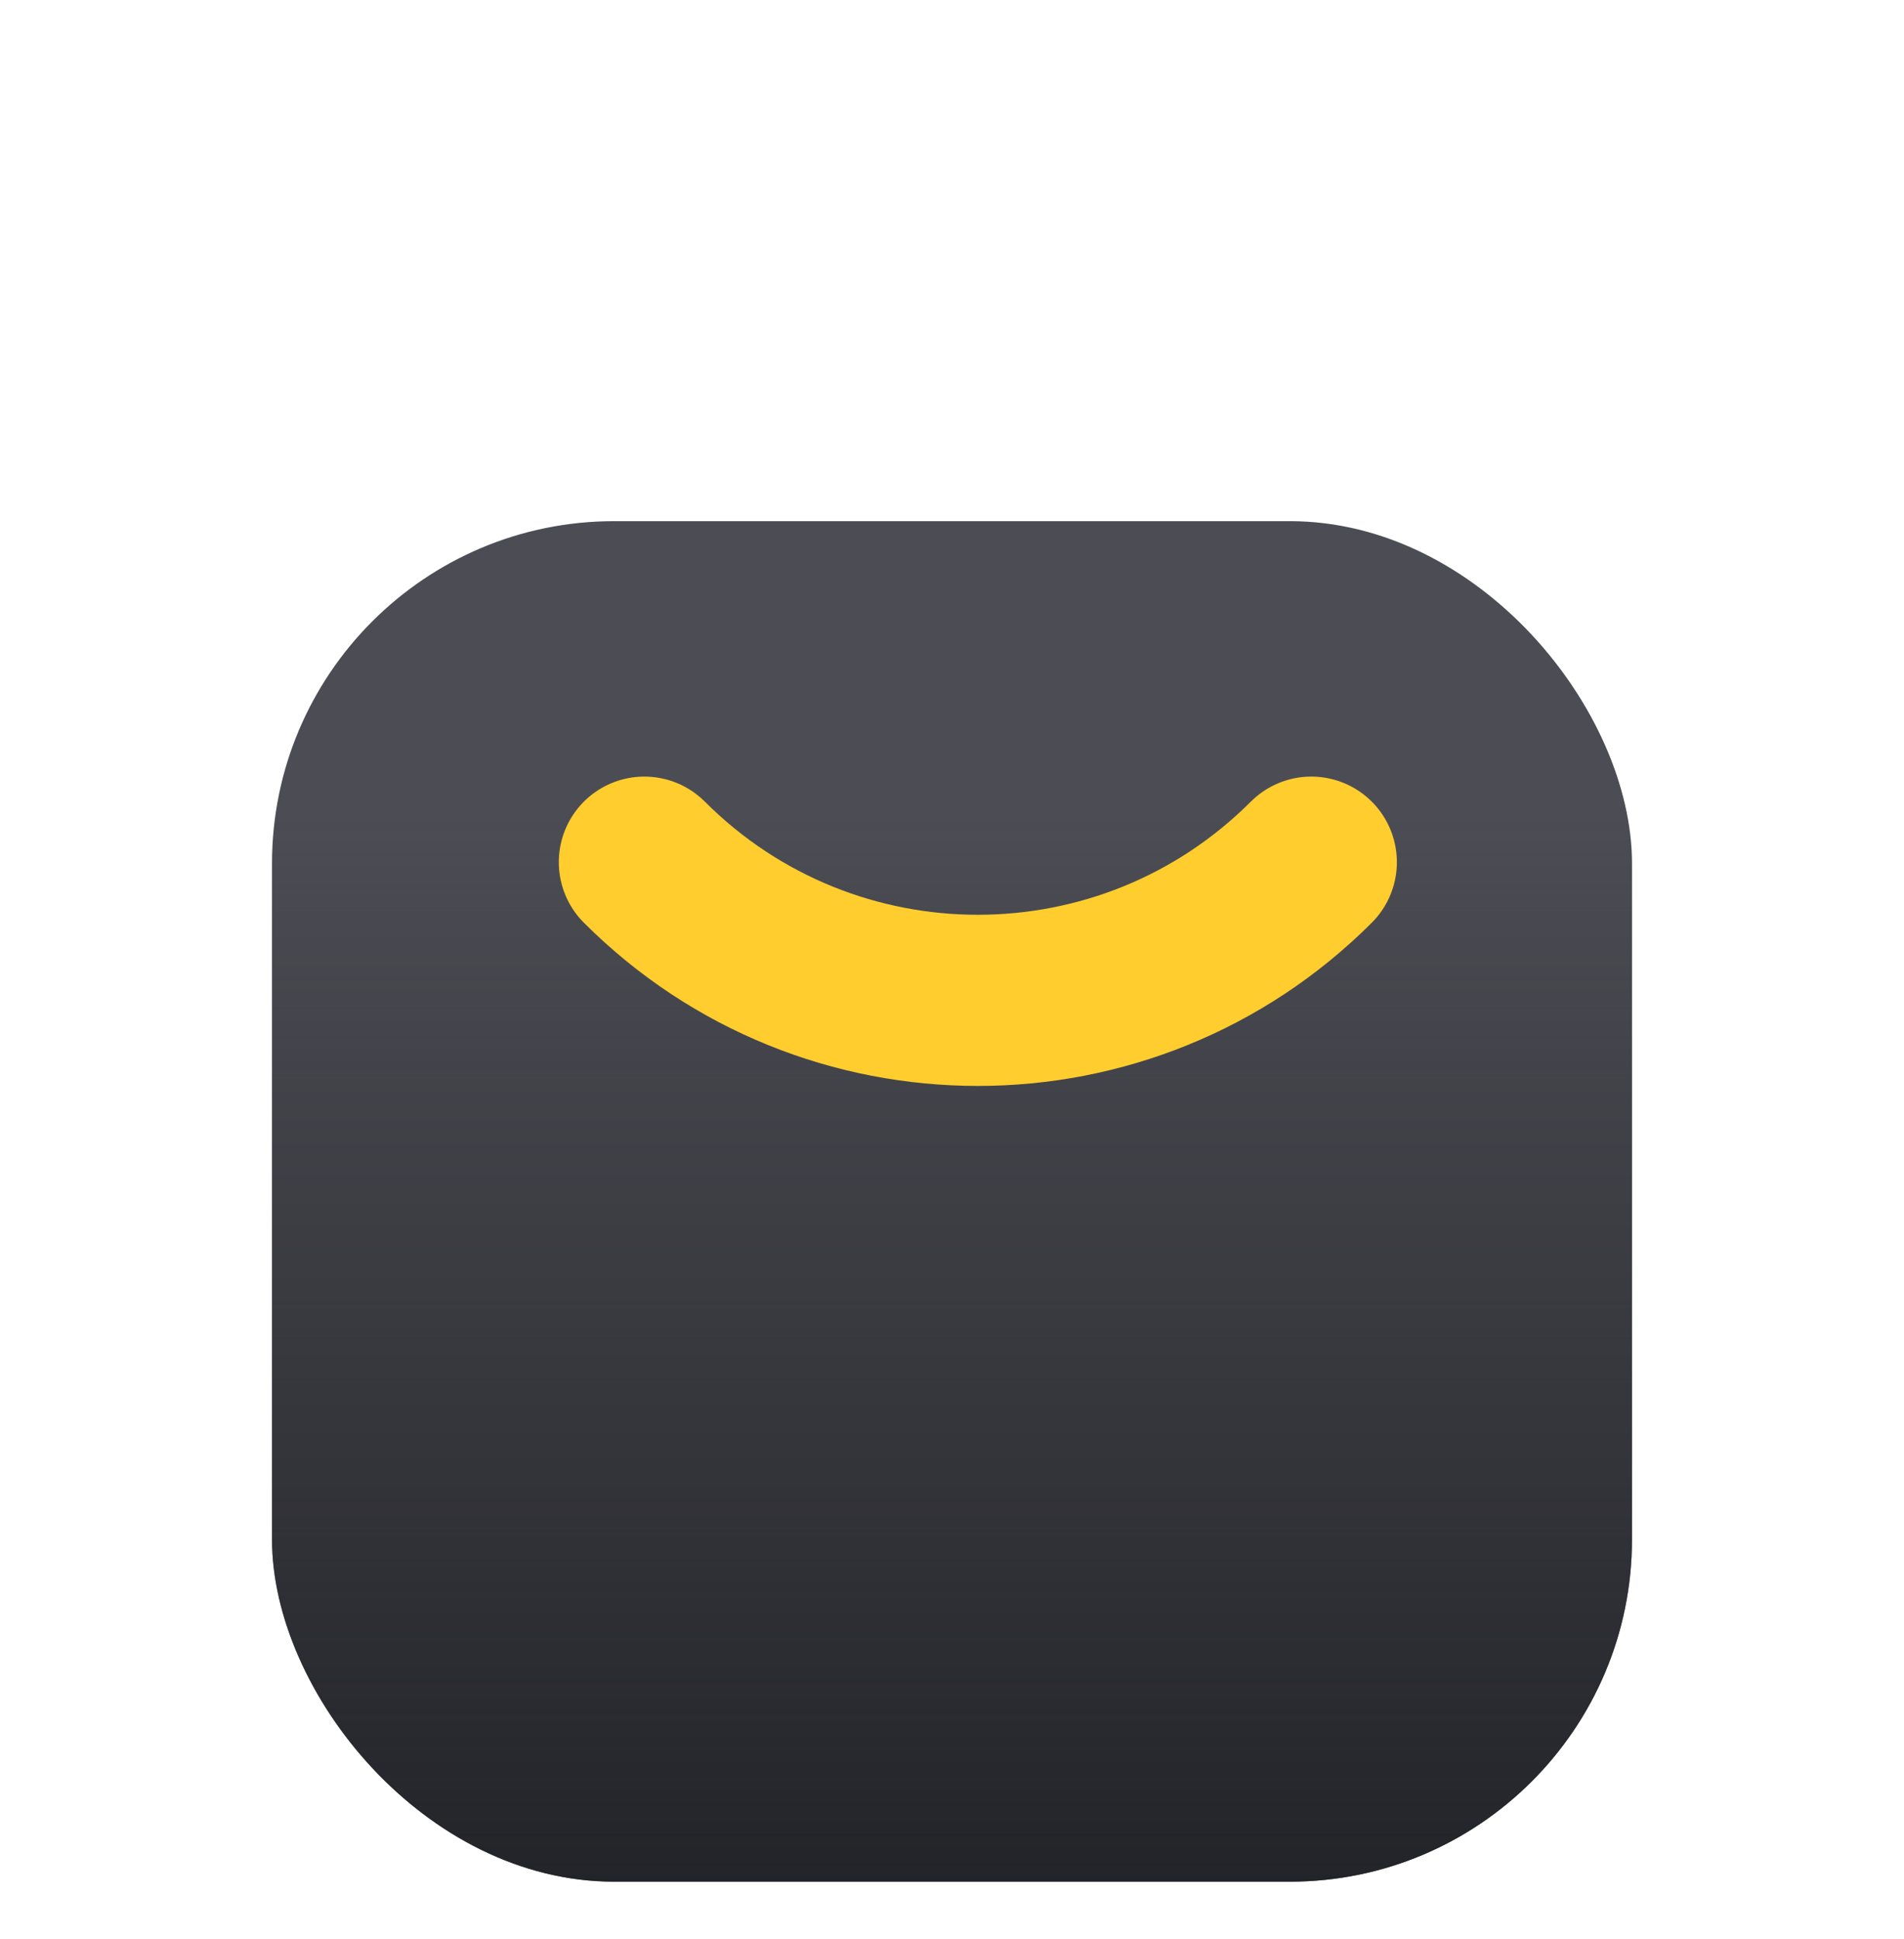 <?xml version="1.0" encoding="UTF-8"?> <svg xmlns="http://www.w3.org/2000/svg" width="112" height="114" viewBox="0 0 112 114" fill="none"> <g filter="url(#filter0_dd_1121_3706)"> <rect x="16" y="8" width="80" height="80" rx="20.129" fill="#4C4D54"></rect> <rect x="16" y="8" width="80" height="80" rx="20.129" fill="url(#paint0_linear_1121_3706)"></rect> </g> <g filter="url(#filter1_dii_1121_3706)"> <path d="M75.878 45.036C65.044 55.87 47.478 55.87 36.645 45.036" stroke="#FFCD2E" stroke-width="10.065" stroke-linecap="round"></path> </g> <defs> <filter id="filter0_dd_1121_3706" x="0.903" y="0.452" width="110.194" height="112.71" filterUnits="userSpaceOnUse" color-interpolation-filters="sRGB"> <feFlood flood-opacity="0" result="BackgroundImageFix"></feFlood> <feColorMatrix in="SourceAlpha" type="matrix" values="0 0 0 0 0 0 0 0 0 0 0 0 0 0 0 0 0 0 127 0" result="hardAlpha"></feColorMatrix> <feMorphology radius="10.065" operator="erode" in="SourceAlpha" result="effect1_dropShadow_1121_3706"></feMorphology> <feOffset dy="15.097"></feOffset> <feGaussianBlur stdDeviation="10.065"></feGaussianBlur> <feComposite in2="hardAlpha" operator="out"></feComposite> <feColorMatrix type="matrix" values="0 0 0 0 0 0 0 0 0 0 0 0 0 0 0 0 0 0 0.3 0"></feColorMatrix> <feBlend mode="normal" in2="BackgroundImageFix" result="effect1_dropShadow_1121_3706"></feBlend> <feColorMatrix in="SourceAlpha" type="matrix" values="0 0 0 0 0 0 0 0 0 0 0 0 0 0 0 0 0 0 127 0" result="hardAlpha"></feColorMatrix> <feOffset dy="7.548"></feOffset> <feGaussianBlur stdDeviation="7.548"></feGaussianBlur> <feComposite in2="hardAlpha" operator="out"></feComposite> <feColorMatrix type="matrix" values="0 0 0 0 0 0 0 0 0 0 0 0 0 0 0 0 0 0 0.08 0"></feColorMatrix> <feBlend mode="normal" in2="effect1_dropShadow_1121_3706" result="effect2_dropShadow_1121_3706"></feBlend> <feBlend mode="normal" in="SourceGraphic" in2="effect2_dropShadow_1121_3706" result="shape"></feBlend> </filter> <filter id="filter1_dii_1121_3706" x="26.581" y="38.117" width="59.361" height="30.141" filterUnits="userSpaceOnUse" color-interpolation-filters="sRGB"> <feFlood flood-opacity="0" result="BackgroundImageFix"></feFlood> <feColorMatrix in="SourceAlpha" type="matrix" values="0 0 0 0 0 0 0 0 0 0 0 0 0 0 0 0 0 0 127 0" result="hardAlpha"></feColorMatrix> <feMorphology radius="2.516" operator="erode" in="SourceAlpha" result="effect1_dropShadow_1121_3706"></feMorphology> <feOffset dy="5.032"></feOffset> <feGaussianBlur stdDeviation="3.774"></feGaussianBlur> <feComposite in2="hardAlpha" operator="out"></feComposite> <feColorMatrix type="matrix" values="0 0 0 0 0 0 0 0 0 0 0 0 0 0 0 0 0 0 1 0"></feColorMatrix> <feBlend mode="normal" in2="BackgroundImageFix" result="effect1_dropShadow_1121_3706"></feBlend> <feBlend mode="normal" in="SourceGraphic" in2="effect1_dropShadow_1121_3706" result="shape"></feBlend> <feColorMatrix in="SourceAlpha" type="matrix" values="0 0 0 0 0 0 0 0 0 0 0 0 0 0 0 0 0 0 127 0" result="hardAlpha"></feColorMatrix> <feOffset dx="2.516" dy="2.516"></feOffset> <feGaussianBlur stdDeviation="1.887"></feGaussianBlur> <feComposite in2="hardAlpha" operator="arithmetic" k2="-1" k3="1"></feComposite> <feColorMatrix type="matrix" values="0 0 0 0 1 0 0 0 0 1 0 0 0 0 1 0 0 0 0.4 0"></feColorMatrix> <feBlend mode="normal" in2="shape" result="effect2_innerShadow_1121_3706"></feBlend> <feColorMatrix in="SourceAlpha" type="matrix" values="0 0 0 0 0 0 0 0 0 0 0 0 0 0 0 0 0 0 127 0" result="hardAlpha"></feColorMatrix> <feOffset dx="-1.258" dy="-1.887"></feOffset> <feGaussianBlur stdDeviation="1.887"></feGaussianBlur> <feComposite in2="hardAlpha" operator="arithmetic" k2="-1" k3="1"></feComposite> <feColorMatrix type="matrix" values="0 0 0 0 0.408 0 0 0 0 0.176 0 0 0 0 0.009 0 0 0 0.6 0"></feColorMatrix> <feBlend mode="normal" in2="effect2_innerShadow_1121_3706" result="effect3_innerShadow_1121_3706"></feBlend> </filter> <linearGradient id="paint0_linear_1121_3706" x1="56" y1="88" x2="56" y2="25.419" gradientUnits="userSpaceOnUse"> <stop stop-color="#232429"></stop> <stop offset="1" stop-color="#232429" stop-opacity="0"></stop> </linearGradient> </defs> </svg> 